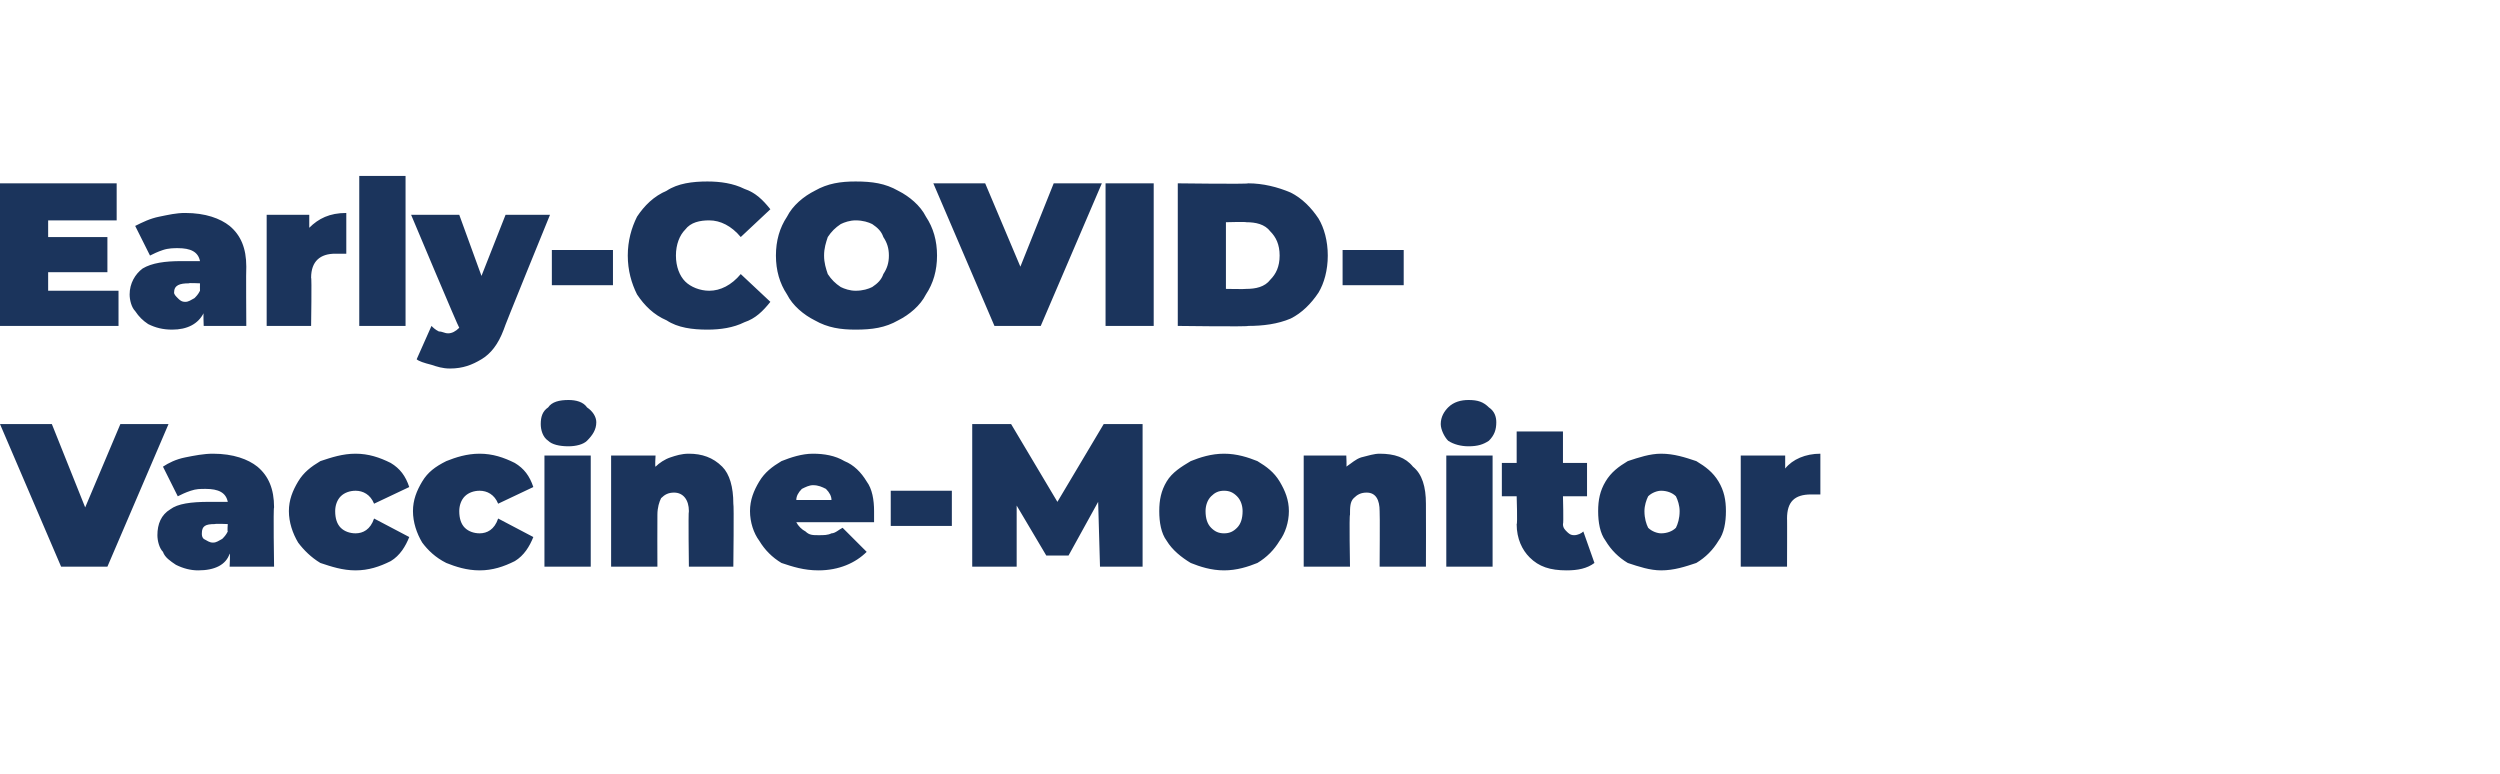 <?xml version="1.0" standalone="no"?><!DOCTYPE svg PUBLIC "-//W3C//DTD SVG 1.1//EN" "http://www.w3.org/Graphics/SVG/1.1/DTD/svg11.dtd"><svg xmlns="http://www.w3.org/2000/svg" xmlns:xlink="http://www.w3.org/1999/xlink" version="1.1" width="135px" height="41.8px" viewBox="0 -7 135 41.8" style="top:-7px">  <desc> </desc>  <defs/>  <g id="Polygon92138">    <path d="M 9.1 15.9 L 5.8 23.6 L 3.3 23.6 L 0 15.9 L 2.8 15.9 L 4.6 20.4 L 6.5 15.9 L 9.1 15.9 Z M 11.5 17.5 C 12.6 17.5 13.4 17.8 13.9 18.2 C 14.5 18.7 14.8 19.4 14.8 20.4 C 14.75 20.41 14.8 23.6 14.8 23.6 L 12.4 23.6 C 12.4 23.6 12.44 22.86 12.4 22.9 C 12.2 23.5 11.6 23.8 10.7 23.8 C 10.3 23.8 9.9 23.7 9.5 23.5 C 9.2 23.3 8.9 23.1 8.8 22.8 C 8.6 22.6 8.5 22.2 8.5 21.9 C 8.5 21.3 8.7 20.8 9.2 20.5 C 9.6 20.2 10.3 20.1 11.3 20.1 C 11.3 20.1 12.3 20.1 12.3 20.1 C 12.2 19.6 11.8 19.4 11.1 19.4 C 10.8 19.4 10.6 19.4 10.3 19.5 C 10 19.6 9.8 19.7 9.6 19.8 C 9.6 19.8 8.8 18.2 8.8 18.2 C 9.1 18 9.5 17.8 10 17.7 C 10.5 17.6 11 17.5 11.5 17.5 C 11.5 17.5 11.5 17.5 11.5 17.5 Z M 11.5 22.3 C 11.7 22.3 11.8 22.2 12 22.1 C 12.1 22 12.2 21.9 12.3 21.7 C 12.27 21.69 12.3 21.3 12.3 21.3 C 12.3 21.3 11.65 21.27 11.6 21.3 C 11.1 21.3 10.9 21.4 10.9 21.8 C 10.9 21.9 10.9 22 11 22.1 C 11.2 22.2 11.3 22.3 11.5 22.3 C 11.5 22.3 11.5 22.3 11.5 22.3 Z M 19.2 23.8 C 18.5 23.8 17.9 23.6 17.3 23.4 C 16.8 23.1 16.4 22.7 16.1 22.3 C 15.8 21.8 15.6 21.2 15.6 20.6 C 15.6 20 15.8 19.5 16.1 19 C 16.4 18.5 16.8 18.2 17.3 17.9 C 17.9 17.7 18.5 17.5 19.2 17.5 C 19.9 17.5 20.5 17.7 21.1 18 C 21.6 18.3 21.9 18.7 22.1 19.3 C 22.1 19.3 20.2 20.2 20.2 20.2 C 20 19.7 19.6 19.5 19.2 19.5 C 18.9 19.5 18.6 19.6 18.4 19.8 C 18.2 20 18.1 20.3 18.1 20.6 C 18.1 21 18.2 21.3 18.4 21.5 C 18.6 21.7 18.9 21.8 19.2 21.8 C 19.6 21.8 20 21.6 20.2 21 C 20.2 21 22.1 22 22.1 22 C 21.9 22.5 21.6 23 21.1 23.3 C 20.5 23.6 19.9 23.8 19.2 23.8 C 19.2 23.8 19.2 23.8 19.2 23.8 Z M 25.9 23.8 C 25.2 23.8 24.6 23.6 24.1 23.4 C 23.5 23.1 23.1 22.7 22.8 22.3 C 22.5 21.8 22.3 21.2 22.3 20.6 C 22.3 20 22.5 19.5 22.8 19 C 23.1 18.5 23.5 18.2 24.1 17.9 C 24.6 17.7 25.2 17.5 25.9 17.5 C 26.6 17.5 27.2 17.7 27.8 18 C 28.3 18.3 28.6 18.7 28.8 19.3 C 28.8 19.3 26.9 20.2 26.9 20.2 C 26.7 19.7 26.3 19.5 25.9 19.5 C 25.6 19.5 25.3 19.6 25.1 19.8 C 24.9 20 24.8 20.3 24.8 20.6 C 24.8 21 24.9 21.3 25.1 21.5 C 25.3 21.7 25.6 21.8 25.9 21.8 C 26.3 21.8 26.7 21.6 26.9 21 C 26.9 21 28.8 22 28.8 22 C 28.6 22.5 28.3 23 27.8 23.3 C 27.2 23.6 26.6 23.8 25.9 23.8 C 25.9 23.8 25.9 23.8 25.9 23.8 Z M 29.4 17.6 L 31.9 17.6 L 31.9 23.6 L 29.4 23.6 L 29.4 17.6 Z M 30.7 17.1 C 30.2 17.1 29.8 17 29.6 16.8 C 29.3 16.6 29.2 16.2 29.2 15.9 C 29.2 15.5 29.3 15.2 29.6 15 C 29.8 14.7 30.2 14.6 30.7 14.6 C 31.1 14.6 31.5 14.7 31.7 15 C 32 15.2 32.2 15.5 32.2 15.8 C 32.2 16.2 32 16.5 31.7 16.8 C 31.5 17 31.1 17.1 30.7 17.1 C 30.7 17.1 30.7 17.1 30.7 17.1 Z M 37.2 17.5 C 37.9 17.5 38.5 17.7 39 18.2 C 39.4 18.6 39.6 19.3 39.6 20.2 C 39.64 20.22 39.6 23.6 39.6 23.6 L 37.2 23.6 C 37.2 23.6 37.16 20.64 37.2 20.6 C 37.2 20 36.9 19.6 36.4 19.6 C 36.1 19.6 35.9 19.7 35.7 19.9 C 35.6 20.1 35.5 20.4 35.5 20.8 C 35.49 20.82 35.5 23.6 35.5 23.6 L 33 23.6 L 33 17.6 L 35.4 17.6 C 35.4 17.6 35.36 18.22 35.4 18.2 C 35.6 18 35.9 17.8 36.2 17.7 C 36.5 17.6 36.8 17.5 37.2 17.5 C 37.2 17.5 37.2 17.5 37.2 17.5 Z M 47.2 20.6 C 47.2 20.7 47.2 20.9 47.2 21.2 C 47.2 21.2 43 21.2 43 21.2 C 43.1 21.4 43.3 21.6 43.5 21.7 C 43.7 21.9 43.9 21.9 44.2 21.9 C 44.5 21.9 44.7 21.9 44.9 21.8 C 45.1 21.8 45.3 21.6 45.5 21.5 C 45.5 21.5 46.8 22.8 46.8 22.8 C 46.2 23.4 45.3 23.8 44.2 23.8 C 43.4 23.8 42.8 23.6 42.2 23.4 C 41.7 23.1 41.3 22.7 41 22.2 C 40.7 21.8 40.5 21.2 40.5 20.6 C 40.5 20 40.7 19.5 41 19 C 41.3 18.5 41.7 18.2 42.2 17.9 C 42.7 17.7 43.3 17.5 43.9 17.5 C 44.5 17.5 45.1 17.6 45.6 17.9 C 46.1 18.1 46.5 18.5 46.8 19 C 47.1 19.4 47.2 20 47.2 20.6 C 47.2 20.6 47.2 20.6 47.2 20.6 Z M 43.9 19.2 C 43.7 19.2 43.5 19.3 43.3 19.4 C 43.1 19.6 43 19.8 43 20 C 43 20 44.9 20 44.9 20 C 44.9 19.8 44.8 19.6 44.6 19.4 C 44.4 19.3 44.2 19.2 43.9 19.2 C 43.9 19.2 43.9 19.2 43.9 19.2 Z M 48.1 19.5 L 51.4 19.5 L 51.4 21.4 L 48.1 21.4 L 48.1 19.5 Z M 59.4 23.6 L 59.3 20.1 L 57.7 23 L 56.5 23 L 54.9 20.3 L 54.9 23.6 L 52.5 23.6 L 52.5 15.9 L 54.6 15.9 L 57.1 20.1 L 59.6 15.9 L 61.7 15.9 L 61.7 23.6 L 59.4 23.6 Z M 66.1 23.8 C 65.4 23.8 64.8 23.6 64.3 23.4 C 63.8 23.1 63.3 22.7 63 22.2 C 62.7 21.8 62.6 21.2 62.6 20.6 C 62.6 20 62.7 19.5 63 19 C 63.3 18.5 63.8 18.2 64.3 17.9 C 64.8 17.7 65.4 17.5 66.1 17.5 C 66.8 17.5 67.4 17.7 67.9 17.9 C 68.4 18.2 68.8 18.5 69.1 19 C 69.4 19.5 69.6 20 69.6 20.6 C 69.6 21.2 69.4 21.8 69.1 22.2 C 68.8 22.7 68.4 23.1 67.9 23.4 C 67.4 23.6 66.8 23.8 66.1 23.8 C 66.1 23.8 66.1 23.8 66.1 23.8 Z M 66.1 21.8 C 66.4 21.8 66.6 21.7 66.8 21.5 C 67 21.3 67.1 21 67.1 20.6 C 67.1 20.3 67 20 66.8 19.8 C 66.6 19.6 66.4 19.5 66.1 19.5 C 65.8 19.5 65.6 19.6 65.4 19.8 C 65.2 20 65.1 20.3 65.1 20.6 C 65.1 21 65.2 21.3 65.4 21.5 C 65.6 21.7 65.8 21.8 66.1 21.8 C 66.1 21.8 66.1 21.8 66.1 21.8 Z M 74.5 17.5 C 75.3 17.5 75.9 17.7 76.3 18.2 C 76.8 18.6 77 19.3 77 20.2 C 77.01 20.22 77 23.6 77 23.6 L 74.5 23.6 C 74.5 23.6 74.52 20.64 74.5 20.6 C 74.5 20 74.3 19.6 73.8 19.6 C 73.5 19.6 73.3 19.7 73.1 19.9 C 72.9 20.1 72.9 20.4 72.9 20.8 C 72.85 20.82 72.9 23.6 72.9 23.6 L 70.4 23.6 L 70.4 17.6 L 72.7 17.6 C 72.7 17.6 72.73 18.22 72.7 18.2 C 73 18 73.2 17.8 73.5 17.7 C 73.9 17.6 74.2 17.5 74.5 17.5 C 74.5 17.5 74.5 17.5 74.5 17.5 Z M 78.1 17.6 L 80.6 17.6 L 80.6 23.6 L 78.1 23.6 L 78.1 17.6 Z M 79.3 17.1 C 78.9 17.1 78.5 17 78.2 16.8 C 78 16.6 77.8 16.2 77.8 15.9 C 77.8 15.5 78 15.2 78.2 15 C 78.5 14.7 78.9 14.6 79.3 14.6 C 79.8 14.6 80.1 14.7 80.4 15 C 80.7 15.2 80.8 15.5 80.8 15.8 C 80.8 16.2 80.7 16.5 80.4 16.8 C 80.1 17 79.8 17.1 79.3 17.1 C 79.3 17.1 79.3 17.1 79.3 17.1 Z M 86.1 23.4 C 85.7 23.7 85.2 23.8 84.6 23.8 C 83.7 23.8 83.1 23.6 82.6 23.1 C 82.2 22.7 81.9 22.1 81.9 21.3 C 81.95 21.32 81.9 19.8 81.9 19.8 L 81.1 19.8 L 81.1 18 L 81.9 18 L 81.9 16.3 L 84.4 16.3 L 84.4 18 L 85.7 18 L 85.7 19.8 L 84.4 19.8 C 84.4 19.8 84.44 21.29 84.4 21.3 C 84.4 21.5 84.5 21.6 84.6 21.7 C 84.7 21.8 84.8 21.9 85 21.9 C 85.2 21.9 85.4 21.8 85.5 21.7 C 85.5 21.7 86.1 23.4 86.1 23.4 Z M 89.7 23.8 C 89.1 23.8 88.5 23.6 87.9 23.4 C 87.4 23.1 87 22.7 86.7 22.2 C 86.4 21.8 86.3 21.2 86.3 20.6 C 86.3 20 86.4 19.5 86.7 19 C 87 18.5 87.4 18.2 87.9 17.9 C 88.5 17.7 89.1 17.5 89.7 17.5 C 90.4 17.5 91 17.7 91.6 17.9 C 92.1 18.2 92.5 18.5 92.8 19 C 93.1 19.5 93.2 20 93.2 20.6 C 93.2 21.2 93.1 21.8 92.8 22.2 C 92.5 22.7 92.1 23.1 91.6 23.4 C 91 23.6 90.4 23.8 89.7 23.8 C 89.7 23.8 89.7 23.8 89.7 23.8 Z M 89.7 21.8 C 90 21.8 90.3 21.7 90.5 21.5 C 90.6 21.3 90.7 21 90.7 20.6 C 90.7 20.3 90.6 20 90.5 19.8 C 90.3 19.6 90 19.5 89.7 19.5 C 89.5 19.5 89.2 19.6 89 19.8 C 88.9 20 88.8 20.3 88.8 20.6 C 88.8 21 88.9 21.3 89 21.5 C 89.2 21.7 89.5 21.8 89.7 21.8 C 89.7 21.8 89.7 21.8 89.7 21.8 Z M 96.4 18.3 C 96.8 17.8 97.5 17.5 98.3 17.5 C 98.3 17.5 98.3 19.7 98.3 19.7 C 98.1 19.7 98 19.7 97.8 19.7 C 96.9 19.7 96.5 20.1 96.5 21 C 96.51 20.97 96.5 23.6 96.5 23.6 L 94 23.6 L 94 17.6 L 96.4 17.6 L 96.4 18.3 C 96.4 18.3 96.39 18.28 96.4 18.3 Z " stroke="none" fill="#1b345c"/>    <a xlink:href="http://" xlink:show="new" xlink:title="Early-COVID- Vaccine-Monitor">      <rect style="fill:transparent;" x="-1" y="14" width="99" height="10"/>    </a>  </g>  <g id="Polygon92140">    <path d="M 6.4 8.7 L 6.4 10.6 L 0 10.6 L 0 2.9 L 6.3 2.9 L 6.3 4.9 L 2.6 4.9 L 2.6 5.8 L 5.8 5.8 L 5.8 7.7 L 2.6 7.7 L 2.6 8.7 L 6.4 8.7 Z M 10 4.5 C 11.1 4.5 11.9 4.8 12.4 5.2 C 13 5.7 13.3 6.4 13.3 7.4 C 13.28 7.41 13.3 10.6 13.3 10.6 L 11 10.6 C 11 10.6 10.97 9.86 11 9.9 C 10.7 10.5 10.1 10.8 9.3 10.8 C 8.8 10.8 8.4 10.7 8 10.5 C 7.7 10.3 7.5 10.1 7.3 9.8 C 7.1 9.6 7 9.2 7 8.9 C 7 8.3 7.3 7.8 7.7 7.5 C 8.2 7.2 8.9 7.1 9.8 7.1 C 9.8 7.1 10.8 7.1 10.8 7.1 C 10.7 6.6 10.3 6.4 9.6 6.4 C 9.4 6.4 9.1 6.4 8.8 6.5 C 8.5 6.6 8.3 6.7 8.1 6.8 C 8.1 6.8 7.3 5.2 7.3 5.2 C 7.7 5 8.1 4.8 8.6 4.7 C 9.1 4.6 9.5 4.5 10 4.5 C 10 4.5 10 4.5 10 4.5 Z M 10 9.3 C 10.2 9.3 10.3 9.2 10.5 9.1 C 10.6 9 10.7 8.9 10.8 8.7 C 10.79 8.69 10.8 8.3 10.8 8.3 C 10.8 8.3 10.17 8.27 10.2 8.3 C 9.7 8.3 9.4 8.4 9.4 8.8 C 9.4 8.9 9.5 9 9.6 9.1 C 9.7 9.2 9.8 9.3 10 9.3 C 10 9.3 10 9.3 10 9.3 Z M 16.7 5.3 C 17.2 4.8 17.8 4.5 18.7 4.5 C 18.7 4.5 18.7 6.7 18.7 6.7 C 18.5 6.7 18.3 6.7 18.1 6.7 C 17.3 6.7 16.8 7.1 16.8 8 C 16.84 7.97 16.8 10.6 16.8 10.6 L 14.4 10.6 L 14.4 4.6 L 16.7 4.6 L 16.7 5.3 C 16.7 5.3 16.72 5.28 16.7 5.3 Z M 19.4 2.5 L 21.9 2.5 L 21.9 10.6 L 19.4 10.6 L 19.4 2.5 Z M 29.7 4.6 C 29.7 4.6 27.18 10.77 27.2 10.8 C 26.9 11.6 26.5 12.1 26 12.4 C 25.5 12.7 25 12.9 24.3 12.9 C 23.9 12.9 23.6 12.8 23.3 12.7 C 22.9 12.6 22.6 12.5 22.5 12.4 C 22.5 12.4 23.3 10.6 23.3 10.6 C 23.4 10.7 23.5 10.8 23.7 10.9 C 23.9 10.9 24 11 24.2 11 C 24.4 11 24.6 10.9 24.8 10.7 C 24.77 10.72 22.2 4.6 22.2 4.6 L 24.8 4.6 L 26 7.9 L 27.3 4.6 L 29.7 4.6 Z M 29.8 6.5 L 33.1 6.5 L 33.1 8.4 L 29.8 8.4 L 29.8 6.5 Z M 38.2 10.8 C 37.4 10.8 36.6 10.7 36 10.3 C 35.3 10 34.8 9.5 34.4 8.9 C 34.1 8.3 33.9 7.6 33.9 6.8 C 33.9 6 34.1 5.3 34.4 4.7 C 34.8 4.1 35.3 3.6 36 3.3 C 36.6 2.9 37.4 2.8 38.2 2.8 C 38.9 2.8 39.6 2.9 40.2 3.2 C 40.8 3.4 41.2 3.8 41.6 4.3 C 41.6 4.3 40 5.8 40 5.8 C 39.5 5.2 38.9 4.9 38.3 4.9 C 37.8 4.9 37.3 5 37 5.4 C 36.7 5.7 36.5 6.2 36.5 6.8 C 36.5 7.4 36.7 7.9 37 8.2 C 37.3 8.5 37.8 8.7 38.3 8.7 C 38.9 8.7 39.5 8.4 40 7.8 C 40 7.8 41.6 9.3 41.6 9.3 C 41.2 9.8 40.8 10.2 40.2 10.4 C 39.6 10.7 38.9 10.8 38.2 10.8 C 38.2 10.8 38.2 10.8 38.2 10.8 Z M 46.2 10.8 C 45.4 10.8 44.7 10.7 44 10.3 C 43.4 10 42.8 9.5 42.5 8.9 C 42.1 8.3 41.9 7.6 41.9 6.8 C 41.9 6 42.1 5.3 42.5 4.7 C 42.8 4.1 43.4 3.6 44 3.3 C 44.7 2.9 45.4 2.8 46.2 2.8 C 47.1 2.8 47.8 2.9 48.5 3.3 C 49.1 3.6 49.7 4.1 50 4.7 C 50.4 5.3 50.6 6 50.6 6.8 C 50.6 7.6 50.4 8.3 50 8.9 C 49.7 9.5 49.1 10 48.5 10.3 C 47.8 10.7 47.1 10.8 46.2 10.8 C 46.2 10.8 46.2 10.8 46.2 10.8 Z M 46.2 8.7 C 46.6 8.7 46.9 8.6 47.1 8.5 C 47.4 8.3 47.6 8.1 47.7 7.8 C 47.9 7.5 48 7.2 48 6.8 C 48 6.4 47.9 6.1 47.7 5.8 C 47.6 5.5 47.4 5.3 47.1 5.1 C 46.9 5 46.6 4.9 46.2 4.9 C 45.9 4.9 45.6 5 45.4 5.1 C 45.1 5.3 44.9 5.5 44.7 5.8 C 44.6 6.1 44.5 6.4 44.5 6.8 C 44.5 7.2 44.6 7.5 44.7 7.8 C 44.9 8.1 45.1 8.3 45.4 8.5 C 45.6 8.6 45.9 8.7 46.2 8.7 C 46.2 8.7 46.2 8.7 46.2 8.7 Z M 59.5 2.9 L 56.2 10.6 L 53.7 10.6 L 50.4 2.9 L 53.2 2.9 L 55.1 7.4 L 56.9 2.9 L 59.5 2.9 Z M 59.7 2.9 L 62.3 2.9 L 62.3 10.6 L 59.7 10.6 L 59.7 2.9 Z M 63.6 2.9 C 63.6 2.9 67.39 2.95 67.4 2.9 C 68.2 2.9 69 3.1 69.7 3.4 C 70.3 3.7 70.8 4.2 71.2 4.8 C 71.5 5.3 71.7 6 71.7 6.8 C 71.7 7.6 71.5 8.3 71.2 8.8 C 70.8 9.4 70.3 9.9 69.7 10.2 C 69 10.5 68.2 10.6 67.4 10.6 C 67.39 10.65 63.6 10.6 63.6 10.6 L 63.6 2.9 Z M 67.3 8.6 C 67.8 8.6 68.3 8.5 68.6 8.1 C 68.9 7.8 69.1 7.4 69.1 6.8 C 69.1 6.2 68.9 5.8 68.6 5.5 C 68.3 5.1 67.8 5 67.3 5 C 67.28 4.97 66.2 5 66.2 5 L 66.2 8.6 C 66.2 8.6 67.28 8.62 67.3 8.6 Z M 72.5 6.5 L 75.8 6.5 L 75.8 8.4 L 72.5 8.4 L 72.5 6.5 Z " stroke="none" fill="#1b345c"/>    <a xlink:href="http://" xlink:show="new" xlink:title="Early-COVID- Vaccine-Monitor">      <rect style="fill:transparent;" x="-1" y="1" width="77" height="11"/>    </a>  </g></svg>